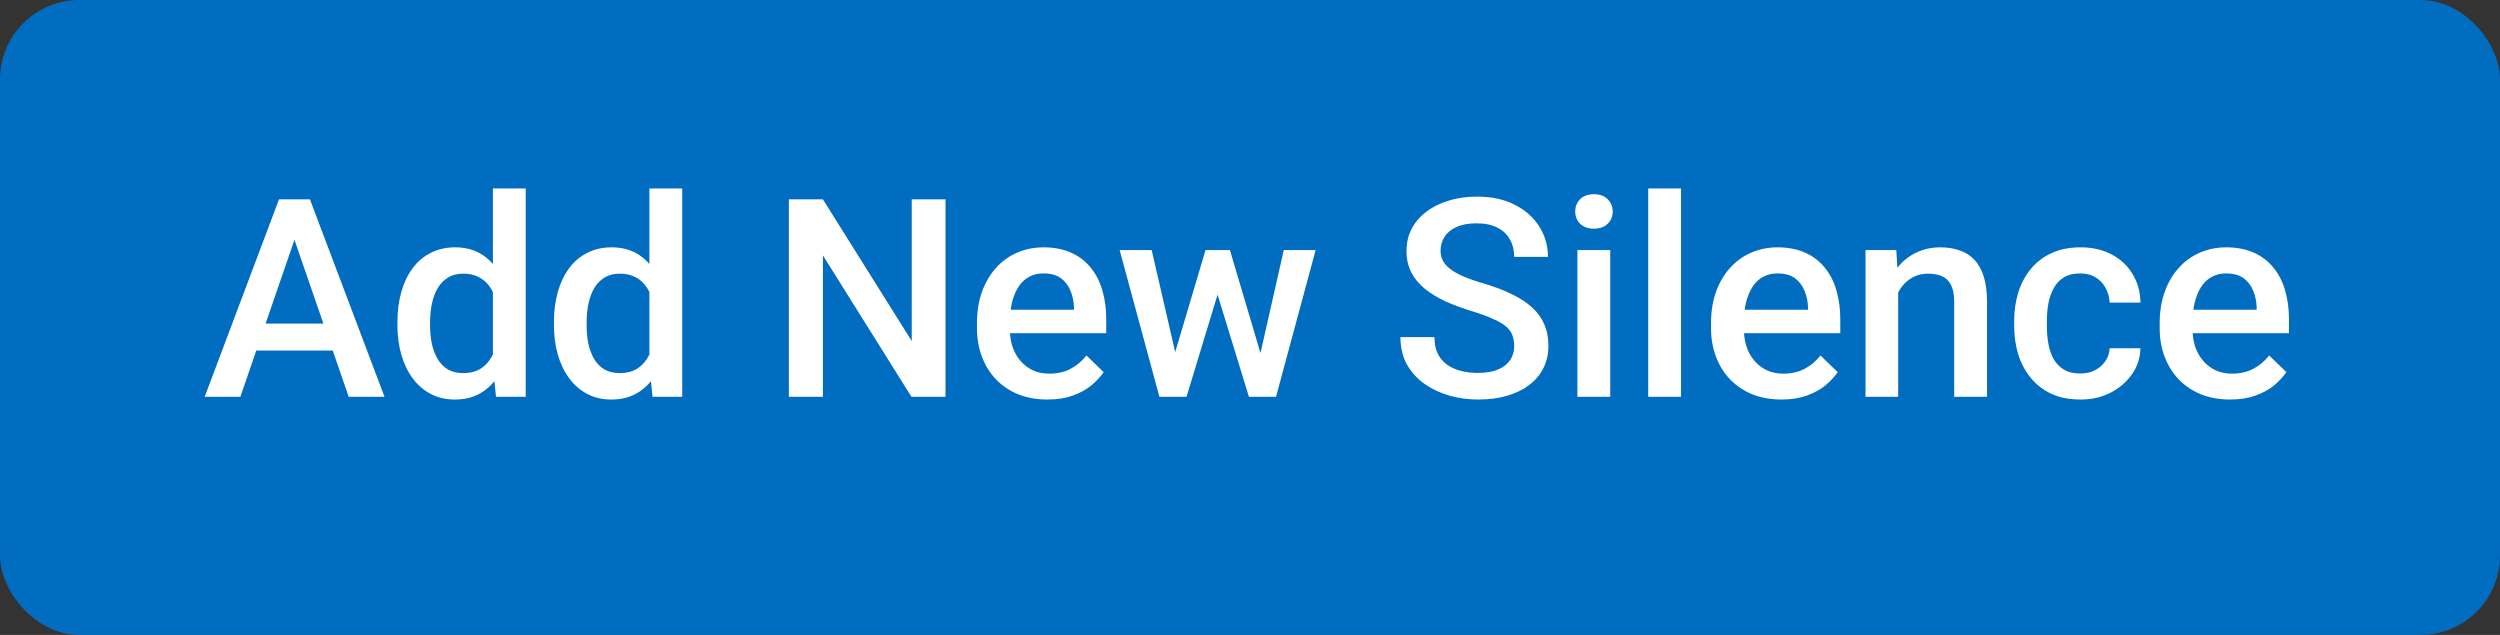 <svg width="63" height="16" viewBox="0 0 63 16" fill="none" xmlns="http://www.w3.org/2000/svg">
<rect x="0" y="0" width="63" height="16" fill="#333333" stroke="none"/>
<rect width="63" height="16" rx="2" fill="#016DC0"/>
<path d="M7.543 5.687L6.057 10H5.158L7.031 5.023H7.605L7.543 5.687ZM8.788 10L7.297 5.687L7.232 5.023H7.81L9.69 10H8.788ZM8.716 8.154V8.834H6.009V8.154H8.716ZM12.421 9.234V4.75H13.248V10H12.499L12.421 9.234ZM10.015 8.192V8.12C10.015 7.84 10.048 7.585 10.114 7.354C10.18 7.122 10.276 6.923 10.401 6.756C10.526 6.588 10.679 6.459 10.859 6.37C11.039 6.279 11.242 6.233 11.467 6.233C11.691 6.233 11.887 6.277 12.055 6.363C12.224 6.45 12.367 6.574 12.486 6.736C12.604 6.895 12.699 7.087 12.77 7.31C12.84 7.531 12.89 7.777 12.92 8.048V8.277C12.89 8.542 12.84 8.783 12.77 9.002C12.699 9.221 12.604 9.41 12.486 9.569C12.367 9.729 12.223 9.852 12.052 9.938C11.883 10.025 11.686 10.068 11.46 10.068C11.237 10.068 11.036 10.022 10.855 9.928C10.678 9.835 10.526 9.704 10.401 9.535C10.276 9.367 10.18 9.168 10.114 8.94C10.048 8.71 10.015 8.461 10.015 8.192ZM10.838 8.12V8.192C10.838 8.361 10.853 8.518 10.883 8.664C10.915 8.809 10.964 8.938 11.03 9.05C11.096 9.159 11.181 9.246 11.286 9.31C11.393 9.371 11.521 9.402 11.669 9.402C11.856 9.402 12.01 9.361 12.13 9.279C12.251 9.197 12.346 9.086 12.414 8.947C12.485 8.806 12.533 8.649 12.558 8.476V7.857C12.544 7.722 12.515 7.597 12.472 7.481C12.431 7.365 12.375 7.263 12.305 7.177C12.234 7.088 12.146 7.02 12.041 6.972C11.939 6.922 11.817 6.896 11.676 6.896C11.525 6.896 11.398 6.928 11.293 6.992C11.188 7.056 11.102 7.144 11.033 7.255C10.967 7.367 10.918 7.497 10.886 7.645C10.854 7.793 10.838 7.952 10.838 8.12ZM16.365 9.234V4.75H17.192V10H16.444L16.365 9.234ZM13.959 8.192V8.12C13.959 7.84 13.992 7.585 14.058 7.354C14.124 7.122 14.22 6.923 14.345 6.756C14.47 6.588 14.623 6.459 14.803 6.37C14.983 6.279 15.186 6.233 15.412 6.233C15.635 6.233 15.831 6.277 15.999 6.363C16.168 6.45 16.312 6.574 16.43 6.736C16.549 6.895 16.643 7.087 16.714 7.31C16.785 7.531 16.835 7.777 16.864 8.048V8.277C16.835 8.542 16.785 8.783 16.714 9.002C16.643 9.221 16.549 9.41 16.43 9.569C16.312 9.729 16.167 9.852 15.996 9.938C15.828 10.025 15.63 10.068 15.405 10.068C15.181 10.068 14.98 10.022 14.8 9.928C14.622 9.835 14.47 9.704 14.345 9.535C14.22 9.367 14.124 9.168 14.058 8.94C13.992 8.71 13.959 8.461 13.959 8.192ZM14.783 8.12V8.192C14.783 8.361 14.797 8.518 14.827 8.664C14.859 8.809 14.908 8.938 14.974 9.05C15.04 9.159 15.126 9.246 15.23 9.31C15.338 9.371 15.465 9.402 15.613 9.402C15.8 9.402 15.954 9.361 16.075 9.279C16.195 9.197 16.29 9.086 16.358 8.947C16.429 8.806 16.477 8.649 16.502 8.476V7.857C16.488 7.722 16.46 7.597 16.416 7.481C16.375 7.365 16.32 7.263 16.249 7.177C16.178 7.088 16.091 7.02 15.986 6.972C15.883 6.922 15.761 6.896 15.62 6.896C15.47 6.896 15.342 6.928 15.237 6.992C15.133 7.056 15.046 7.144 14.977 7.255C14.912 7.367 14.863 7.497 14.831 7.645C14.799 7.793 14.783 7.952 14.783 8.12ZM23.827 5.023V10H22.969L20.737 6.435V10H19.879V5.023H20.737L22.976 8.595V5.023H23.827ZM26.397 10.068C26.123 10.068 25.876 10.024 25.655 9.935C25.436 9.844 25.25 9.717 25.095 9.556C24.942 9.394 24.825 9.204 24.743 8.985C24.661 8.766 24.62 8.53 24.62 8.277V8.141C24.62 7.851 24.662 7.589 24.746 7.354C24.83 7.12 24.948 6.919 25.098 6.753C25.248 6.584 25.426 6.456 25.631 6.367C25.836 6.278 26.059 6.233 26.298 6.233C26.562 6.233 26.794 6.278 26.992 6.367C27.19 6.456 27.354 6.581 27.484 6.743C27.616 6.902 27.714 7.092 27.778 7.313C27.844 7.535 27.877 7.778 27.877 8.045V8.397H25.02V7.806H27.064V7.741C27.059 7.593 27.029 7.454 26.975 7.324C26.922 7.194 26.841 7.089 26.732 7.009C26.623 6.93 26.477 6.89 26.294 6.89C26.158 6.89 26.036 6.919 25.929 6.979C25.824 7.035 25.736 7.119 25.666 7.228C25.595 7.337 25.54 7.47 25.502 7.625C25.465 7.777 25.447 7.949 25.447 8.141V8.277C25.447 8.439 25.468 8.59 25.512 8.729C25.557 8.865 25.623 8.985 25.71 9.087C25.797 9.19 25.901 9.271 26.024 9.33C26.148 9.387 26.288 9.416 26.445 9.416C26.643 9.416 26.82 9.376 26.975 9.296C27.13 9.216 27.264 9.103 27.378 8.958L27.812 9.378C27.732 9.494 27.629 9.606 27.501 9.713C27.373 9.818 27.217 9.903 27.033 9.969C26.85 10.035 26.639 10.068 26.397 10.068ZM29.524 9.18L30.379 6.302H30.905L30.762 7.163L29.9 10H29.429L29.524 9.18ZM29.022 6.302L29.689 9.193L29.743 10H29.217L28.215 6.302H29.022ZM31.705 9.159L32.351 6.302H33.154L32.156 10H31.63L31.705 9.159ZM30.994 6.302L31.838 9.146L31.944 10H31.473L30.601 7.16L30.457 6.302H30.994ZM38.158 8.718C38.158 8.616 38.142 8.525 38.11 8.445C38.081 8.365 38.027 8.292 37.95 8.226C37.872 8.16 37.763 8.096 37.622 8.035C37.483 7.971 37.305 7.906 37.088 7.84C36.851 7.767 36.633 7.686 36.432 7.597C36.234 7.506 36.061 7.401 35.913 7.283C35.764 7.162 35.649 7.024 35.567 6.869C35.485 6.712 35.444 6.531 35.444 6.326C35.444 6.123 35.486 5.938 35.571 5.772C35.657 5.606 35.779 5.462 35.937 5.341C36.096 5.218 36.284 5.124 36.501 5.058C36.717 4.989 36.956 4.955 37.218 4.955C37.587 4.955 37.905 5.023 38.172 5.16C38.441 5.297 38.647 5.48 38.791 5.71C38.936 5.941 39.009 6.195 39.009 6.473H38.158C38.158 6.309 38.123 6.164 38.052 6.039C37.984 5.911 37.879 5.811 37.738 5.738C37.599 5.665 37.422 5.628 37.208 5.628C37.005 5.628 36.837 5.659 36.702 5.721C36.568 5.782 36.467 5.865 36.401 5.97C36.335 6.075 36.302 6.194 36.302 6.326C36.302 6.419 36.324 6.505 36.367 6.582C36.41 6.657 36.477 6.728 36.565 6.794C36.654 6.858 36.766 6.918 36.9 6.975C37.035 7.032 37.193 7.087 37.376 7.139C37.651 7.221 37.892 7.312 38.097 7.413C38.302 7.511 38.473 7.622 38.609 7.748C38.746 7.873 38.849 8.015 38.917 8.175C38.985 8.332 39.02 8.511 39.02 8.711C39.02 8.921 38.977 9.11 38.893 9.279C38.809 9.445 38.688 9.588 38.531 9.706C38.376 9.822 38.189 9.912 37.97 9.976C37.754 10.038 37.512 10.068 37.246 10.068C37.006 10.068 36.77 10.037 36.538 9.973C36.308 9.909 36.098 9.812 35.909 9.682C35.72 9.55 35.57 9.386 35.458 9.19C35.346 8.992 35.291 8.76 35.291 8.496H36.148C36.148 8.658 36.176 8.796 36.23 8.91C36.287 9.024 36.366 9.117 36.466 9.19C36.567 9.261 36.683 9.313 36.815 9.347C36.949 9.381 37.093 9.398 37.246 9.398C37.446 9.398 37.614 9.37 37.748 9.313C37.885 9.256 37.987 9.176 38.056 9.074C38.124 8.971 38.158 8.853 38.158 8.718ZM40.578 6.302V10H39.751V6.302H40.578ZM39.696 5.331C39.696 5.206 39.737 5.102 39.819 5.02C39.904 4.936 40.02 4.894 40.168 4.894C40.314 4.894 40.429 4.936 40.513 5.02C40.597 5.102 40.64 5.206 40.64 5.331C40.64 5.454 40.597 5.557 40.513 5.639C40.429 5.721 40.314 5.762 40.168 5.762C40.02 5.762 39.904 5.721 39.819 5.639C39.737 5.557 39.696 5.454 39.696 5.331ZM42.362 4.75V10H41.535V4.75H42.362ZM44.895 10.068C44.622 10.068 44.374 10.024 44.153 9.935C43.935 9.844 43.748 9.717 43.593 9.556C43.44 9.394 43.323 9.204 43.241 8.985C43.159 8.766 43.118 8.53 43.118 8.277V8.141C43.118 7.851 43.16 7.589 43.244 7.354C43.328 7.12 43.446 6.919 43.596 6.753C43.747 6.584 43.924 6.456 44.129 6.367C44.334 6.278 44.557 6.233 44.796 6.233C45.06 6.233 45.291 6.278 45.49 6.367C45.688 6.456 45.852 6.581 45.982 6.743C46.114 6.902 46.212 7.092 46.276 7.313C46.342 7.535 46.375 7.778 46.375 8.045V8.397H43.518V7.806H45.562V7.741C45.557 7.593 45.527 7.454 45.473 7.324C45.42 7.194 45.339 7.089 45.23 7.009C45.121 6.93 44.975 6.89 44.792 6.89C44.656 6.89 44.534 6.919 44.427 6.979C44.322 7.035 44.234 7.119 44.164 7.228C44.093 7.337 44.038 7.47 43.999 7.625C43.963 7.777 43.945 7.949 43.945 8.141V8.277C43.945 8.439 43.967 8.59 44.01 8.729C44.055 8.865 44.121 8.985 44.208 9.087C44.295 9.19 44.399 9.271 44.523 9.33C44.645 9.387 44.786 9.416 44.943 9.416C45.141 9.416 45.318 9.376 45.473 9.296C45.628 9.216 45.762 9.103 45.876 8.958L46.31 9.378C46.23 9.494 46.127 9.606 45.999 9.713C45.871 9.818 45.715 9.903 45.531 9.969C45.349 10.035 45.137 10.068 44.895 10.068ZM47.834 7.091V10H47.011V6.302H47.787L47.834 7.091ZM47.688 8.014L47.421 8.011C47.423 7.749 47.46 7.508 47.53 7.29C47.603 7.071 47.703 6.883 47.831 6.726C47.961 6.568 48.116 6.448 48.296 6.363C48.476 6.277 48.676 6.233 48.898 6.233C49.075 6.233 49.236 6.258 49.379 6.309C49.525 6.356 49.649 6.435 49.752 6.544C49.857 6.654 49.937 6.796 49.991 6.972C50.046 7.145 50.073 7.358 50.073 7.611V10H49.246V7.607C49.246 7.43 49.22 7.29 49.167 7.187C49.117 7.082 49.043 7.008 48.945 6.965C48.85 6.919 48.73 6.896 48.586 6.896C48.445 6.896 48.319 6.926 48.207 6.985C48.095 7.045 48.001 7.125 47.923 7.228C47.848 7.331 47.79 7.449 47.749 7.583C47.708 7.718 47.688 7.861 47.688 8.014ZM52.425 9.412C52.559 9.412 52.68 9.386 52.787 9.334C52.897 9.279 52.984 9.204 53.05 9.108C53.119 9.012 53.156 8.902 53.163 8.776H53.939C53.934 9.016 53.864 9.233 53.727 9.429C53.59 9.625 53.409 9.781 53.184 9.897C52.958 10.011 52.709 10.068 52.435 10.068C52.153 10.068 51.906 10.021 51.697 9.925C51.487 9.827 51.313 9.692 51.174 9.521C51.035 9.351 50.93 9.153 50.859 8.93C50.791 8.707 50.757 8.468 50.757 8.212V8.093C50.757 7.838 50.791 7.598 50.859 7.375C50.93 7.149 51.035 6.951 51.174 6.78C51.313 6.609 51.487 6.476 51.697 6.38C51.906 6.282 52.151 6.233 52.432 6.233C52.728 6.233 52.988 6.293 53.211 6.411C53.434 6.527 53.61 6.69 53.737 6.9C53.867 7.107 53.934 7.349 53.939 7.625H53.163C53.156 7.488 53.122 7.365 53.06 7.255C53.001 7.144 52.917 7.055 52.808 6.989C52.7 6.923 52.572 6.89 52.421 6.89C52.255 6.89 52.117 6.924 52.008 6.992C51.898 7.058 51.813 7.149 51.752 7.266C51.69 7.38 51.645 7.508 51.618 7.652C51.593 7.793 51.581 7.94 51.581 8.093V8.212C51.581 8.365 51.593 8.513 51.618 8.657C51.643 8.8 51.687 8.929 51.748 9.043C51.812 9.155 51.898 9.245 52.008 9.313C52.117 9.379 52.256 9.412 52.425 9.412ZM56.202 10.068C55.928 10.068 55.681 10.024 55.46 9.935C55.241 9.844 55.054 9.717 54.899 9.556C54.747 9.394 54.629 9.204 54.547 8.985C54.465 8.766 54.424 8.53 54.424 8.277V8.141C54.424 7.851 54.467 7.589 54.551 7.354C54.635 7.12 54.752 6.919 54.903 6.753C55.053 6.584 55.231 6.456 55.436 6.367C55.641 6.278 55.863 6.233 56.102 6.233C56.367 6.233 56.598 6.278 56.796 6.367C56.995 6.456 57.159 6.581 57.289 6.743C57.421 6.902 57.519 7.092 57.583 7.313C57.649 7.535 57.682 7.778 57.682 8.045V8.397H54.824V7.806H56.868V7.741C56.864 7.593 56.834 7.454 56.779 7.324C56.727 7.194 56.646 7.089 56.537 7.009C56.427 6.93 56.281 6.89 56.099 6.89C55.962 6.89 55.84 6.919 55.733 6.979C55.629 7.035 55.541 7.119 55.47 7.228C55.4 7.337 55.345 7.47 55.306 7.625C55.27 7.777 55.252 7.949 55.252 8.141V8.277C55.252 8.439 55.273 8.59 55.316 8.729C55.362 8.865 55.428 8.985 55.515 9.087C55.601 9.19 55.706 9.271 55.829 9.33C55.952 9.387 56.092 9.416 56.249 9.416C56.448 9.416 56.624 9.376 56.779 9.296C56.934 9.216 57.069 9.103 57.183 8.958L57.617 9.378C57.537 9.494 57.433 9.606 57.306 9.713C57.178 9.818 57.022 9.903 56.837 9.969C56.655 10.035 56.443 10.068 56.202 10.068Z" fill="white"/>
</svg>
